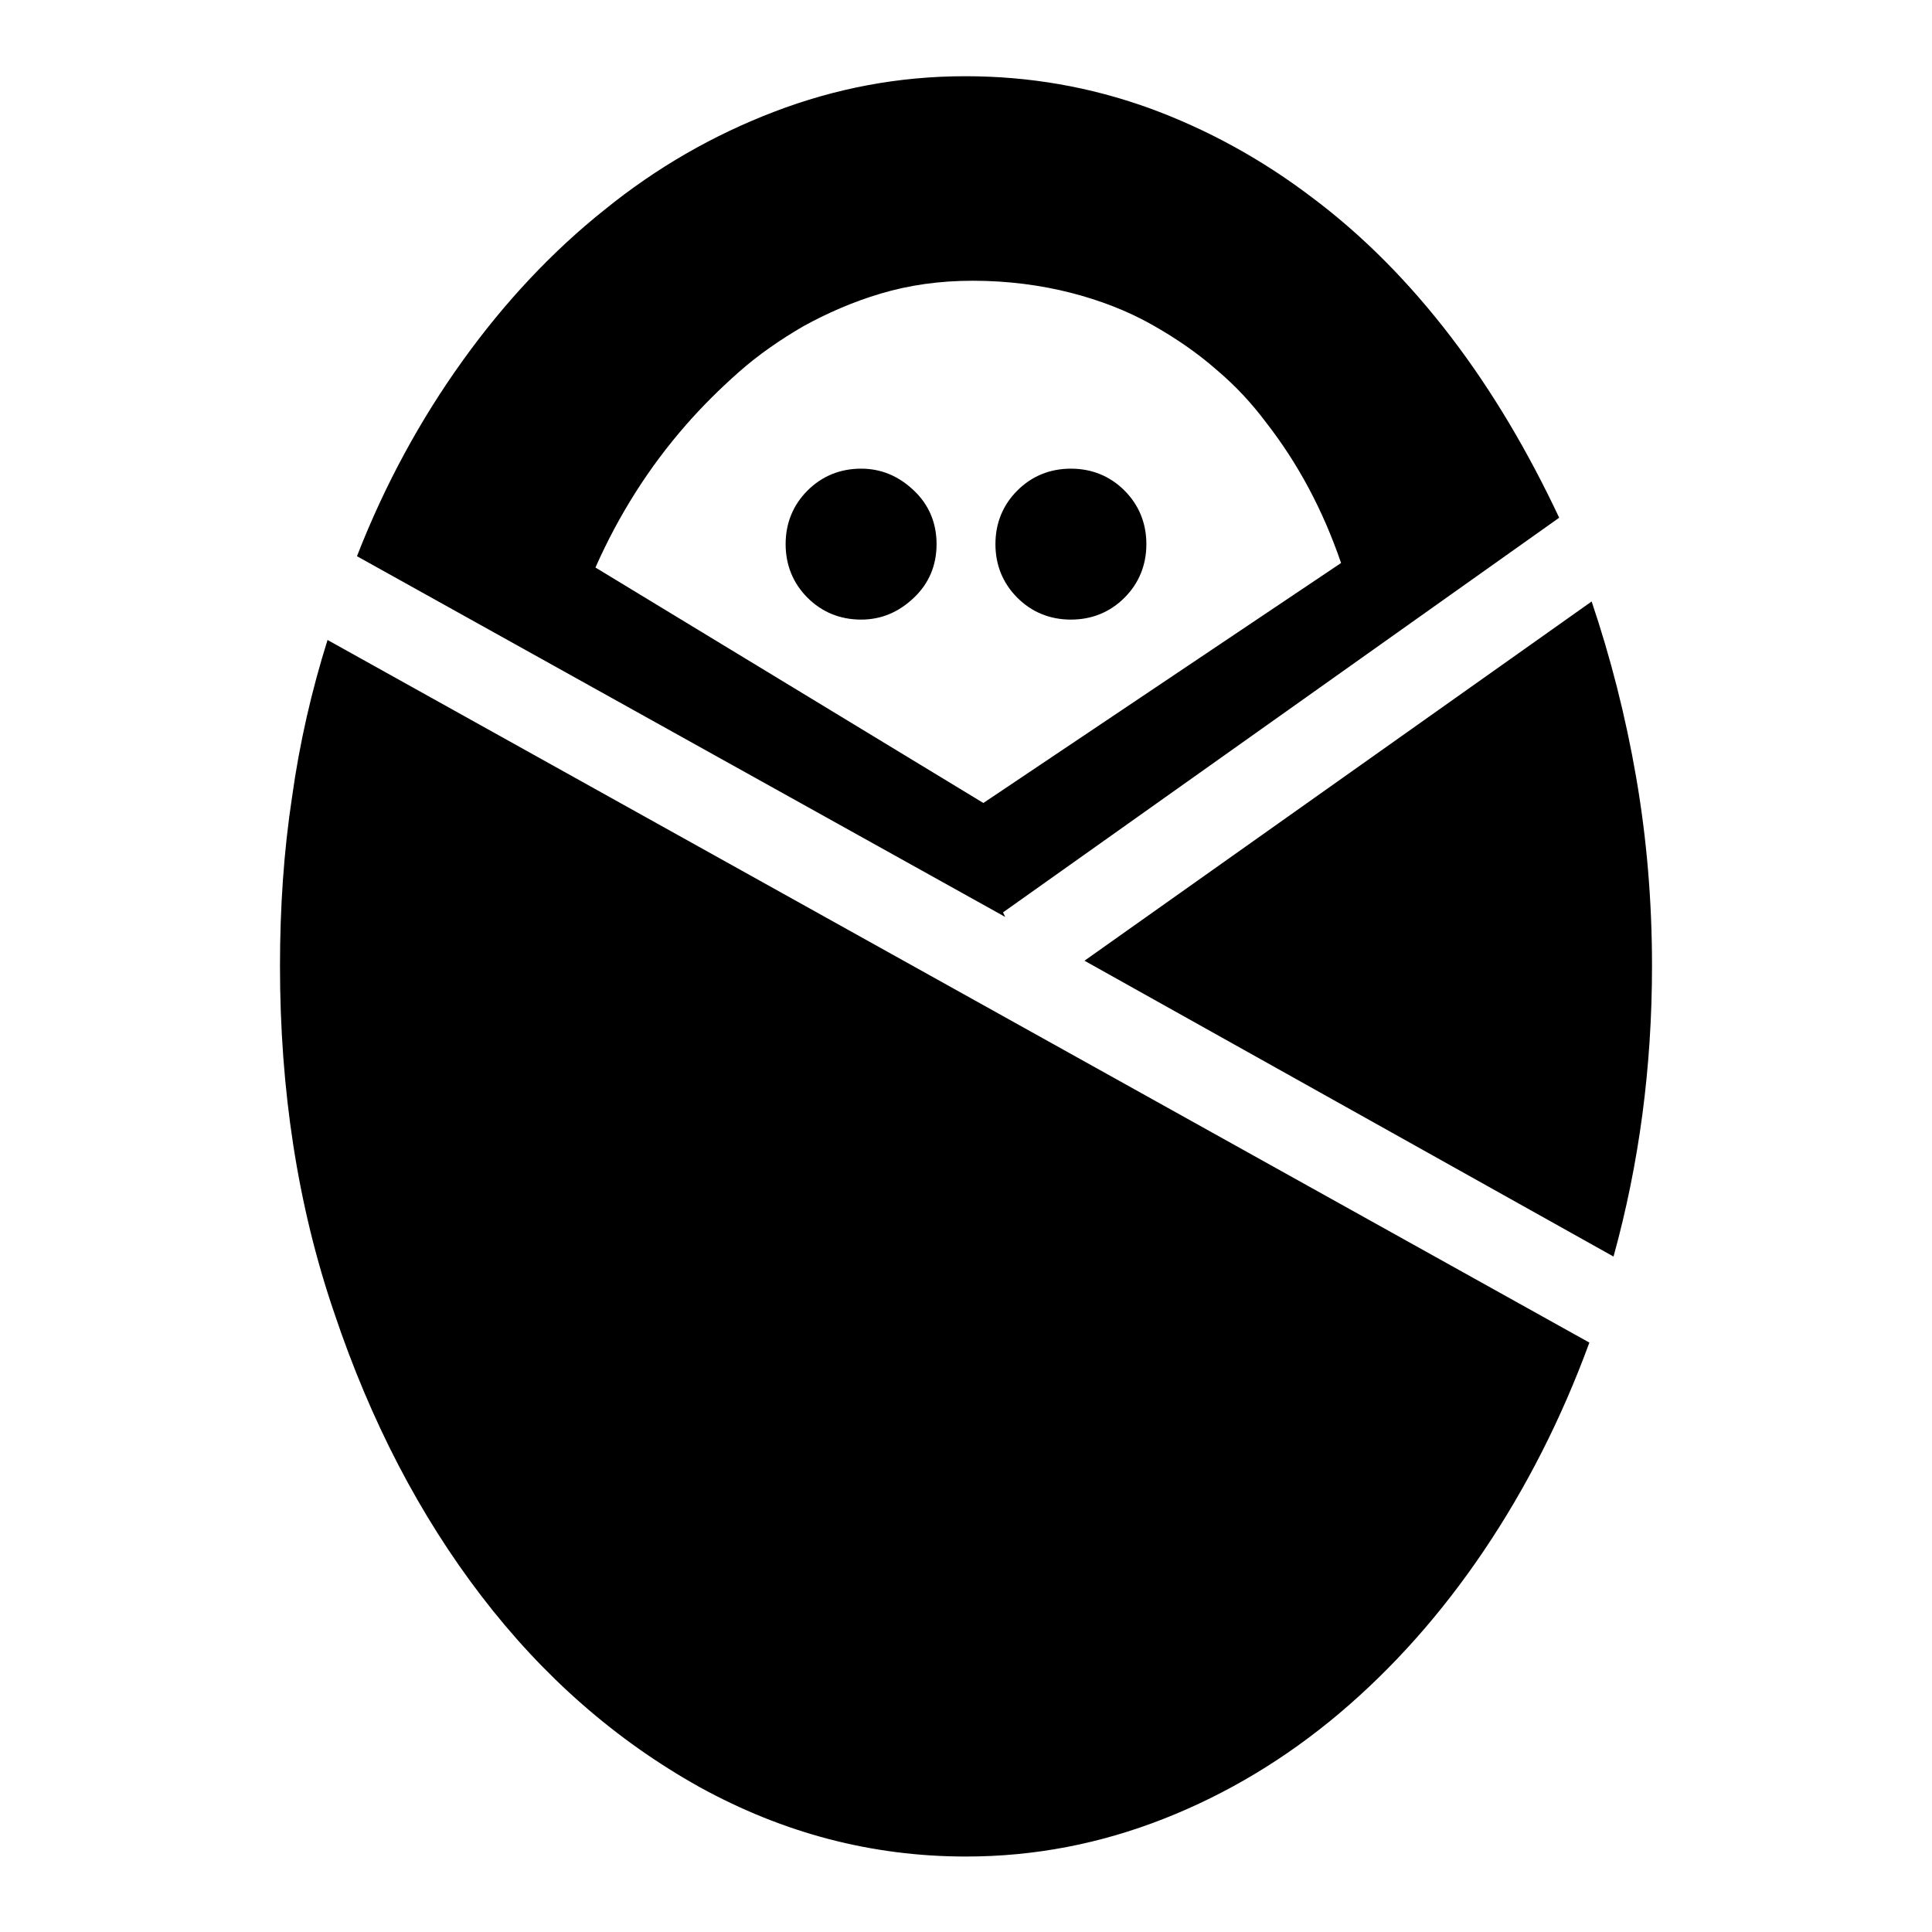 <?xml version="1.0" encoding="utf-8"?>
<!-- Svg Vector Icons : http://www.onlinewebfonts.com/icon -->
<!DOCTYPE svg PUBLIC "-//W3C//DTD SVG 1.1//EN" "http://www.w3.org/Graphics/SVG/1.1/DTD/svg11.dtd">
<svg version="1.1" xmlns="http://www.w3.org/2000/svg" xmlns:xlink="http://www.w3.org/1999/xlink" x="0px" y="0px" viewBox="0 0 256 256" enable-background="new 0 0 256 256" xml:space="preserve">
<g> <path fill="#000000" d="M114.1,62.1c2.7,0,5,1,7,2.9c2,1.9,3,4.3,3,7.1c0,2.8-1,5.2-3,7.1c-2,1.9-4.3,2.9-7,2.9 c-2.8,0-5.2-1-7.1-2.9c-1.9-1.9-2.9-4.3-2.9-7.1c0-2.8,1-5.2,2.9-7.1C108.9,63.1,111.3,62.1,114.1,62.1z M37.1,128 c0-7.7,0.5-15.2,1.6-22.4c1-7.2,2.6-14.1,4.7-20.8l167.2,93.1c-3.7,10.1-8.4,19.3-14,27.6c-5.6,8.3-12,15.5-19.1,21.5 c-7.1,6-14.9,10.7-23.3,14c-8.4,3.3-17.1,5-26.2,5c-12.5,0-24.2-3.1-35.3-9.2c-11.1-6.2-20.7-14.6-28.9-25.3 c-8.2-10.7-14.7-23.2-19.5-37.5C39.4,159.7,37.1,144.3,37.1,128L37.1,128z M210.9,79.7c2.5,7.4,4.5,15.2,5.9,23.3 c1.4,8.1,2.1,16.4,2.1,25c0,13.4-1.7,26.2-5.1,38.5l-70.1-39.2L210.9,79.7z M133.2,121.5L47.3,73.7c3.7-9.5,8.4-18.1,14-25.9 c5.6-7.8,11.9-14.5,18.8-20c6.9-5.6,14.4-9.9,22.5-13s16.5-4.7,25.3-4.7c8.5,0,16.5,1.4,24.3,4.2c7.7,2.8,15,6.8,21.7,11.9 c6.8,5.1,12.9,11.3,18.4,18.5c5.5,7.2,10.2,15.2,14.3,23.9l-73.7,52.3L133.2,121.5z M130.3,106.4l47.4-31.8 c-2.4-7-5.7-13.2-10-18.7c-1.8-2.4-3.9-4.7-6.5-6.9c-2.5-2.2-5.4-4.2-8.6-6c-3.2-1.8-6.8-3.2-10.7-4.2c-3.9-1-8.3-1.6-13-1.6 c-4.5,0-8.5,0.6-12.2,1.7c-3.7,1.1-7.1,2.6-10.2,4.3c-3.1,1.8-6,3.8-8.6,6.1c-2.6,2.3-4.9,4.6-7,7c-4.9,5.6-8.9,11.9-12,18.9 L130.3,106.4z M141.9,62.1c2.8,0,5.2,1,7.1,2.9c1.9,1.9,2.9,4.3,2.9,7.1c0,2.8-1,5.2-2.9,7.1c-1.9,1.9-4.3,2.9-7.1,2.9 c-2.8,0-5.2-1-7.1-2.9c-1.9-1.9-2.9-4.3-2.9-7.1c0-2.8,1-5.2,2.9-7.1C136.7,63.1,139.1,62.1,141.9,62.1z"/></g>
</svg>